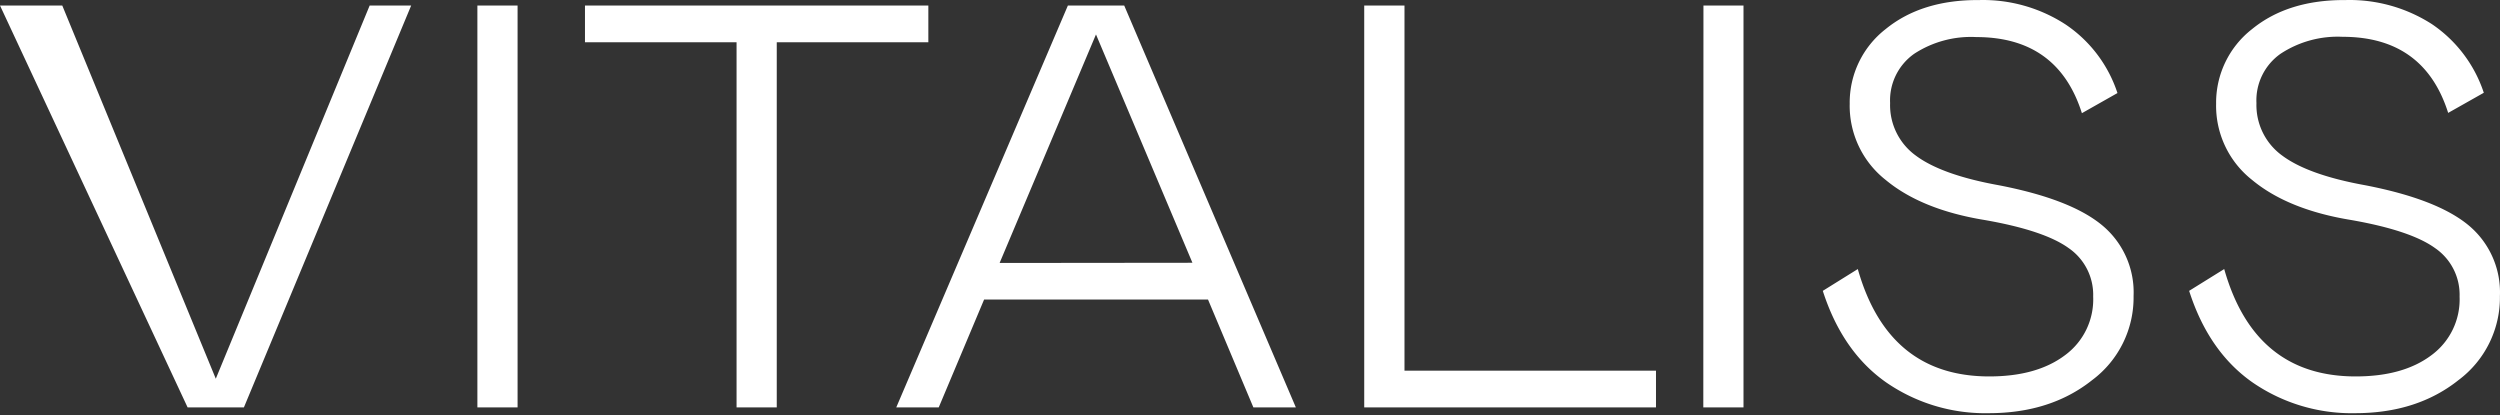 <svg width="307" height="51" fill="none" xmlns="http://www.w3.org/2000/svg"><rect width="100%" height="100%" fill="#333333" stroke="none"/><path d="M45.395.678h5.097L29.95 50.032H23.04L0 .678h7.647l18.852 45.829L45.395.678zM58.623.678h4.936v49.354h-4.936V.678zM114.001 5.19H95.386v44.842H90.45V5.19H71.835V.678h42.166V5.19zM131.137.678h6.916l21.079 49.354h-5.216l-5.574-13.253h-27.493l-5.574 13.253h-5.216L131.137.678zm15.293 31.589L134.587 4.23l-11.835 28.062 23.678-.025zM172.471.678v44.843h30.884v4.511h-35.829V.678h4.945zM209.183.678h4.919v49.354h-4.936l.017-49.354zM235.071 6.6a6.986 6.986 0 00-2.965 6.058 7.645 7.645 0 003.169 6.457c2.118 1.575 5.502 2.784 10.153 3.628 5.879 1.133 10.11 2.767 12.693 4.902a10.69 10.69 0 013.882 8.709 12.65 12.65 0 01-5.097 10.331c-3.399 2.702-7.63 4.053-12.693 4.053a21.402 21.402 0 01-12.583-3.773c-3.591-2.514-6.188-6.264-7.791-11.248l4.299-2.677c2.492 8.791 7.873 13.186 16.143 13.186 3.896 0 6.998-.87 9.303-2.608a8.495 8.495 0 003.458-7.196 6.96 6.96 0 00-2.999-5.947c-2-1.45-5.444-2.603-10.332-3.458-5.165-.844-9.218-2.487-12.158-4.928a11.587 11.587 0 01-4.409-9.346 11.437 11.437 0 014.409-9.167c2.951-2.407 6.777-3.597 11.479-3.569a18.613 18.613 0 0110.611 2.991 16.25 16.25 0 016.381 8.428l-4.367 2.473c-1.971-6.23-6.296-9.346-12.974-9.346-2.69-.14-5.355.578-7.612 2.047zM280.058 6.6a6.986 6.986 0 00-2.966 6.058 7.648 7.648 0 003.178 6.457c2.118 1.575 5.503 2.784 10.153 3.628 5.873 1.133 10.105 2.767 12.693 4.902a10.699 10.699 0 013.874 8.709 12.65 12.65 0 01-5.097 10.33c-3.399 2.703-7.627 4.054-12.685 4.054a21.425 21.425 0 01-12.591-3.773c-3.597-2.515-6.194-6.264-7.791-11.249l4.307-2.676c2.487 8.79 7.868 13.186 16.143 13.186 3.897 0 6.998-.87 9.303-2.608a8.496 8.496 0 003.458-7.196 6.94 6.94 0 00-2.999-5.948c-2-1.45-5.44-2.602-10.323-3.458-5.171-.843-9.227-2.486-12.166-4.927a11.585 11.585 0 01-4.41-9.346 11.45 11.45 0 014.41-9.167c2.951-2.408 6.774-3.597 11.469-3.569a18.695 18.695 0 0110.621 2.957 16.351 16.351 0 016.372 8.428l-4.376 2.472c-1.971-6.23-6.295-9.345-12.973-9.345a12.744 12.744 0 00-7.604 2.081z" fill="#fff"/></svg>